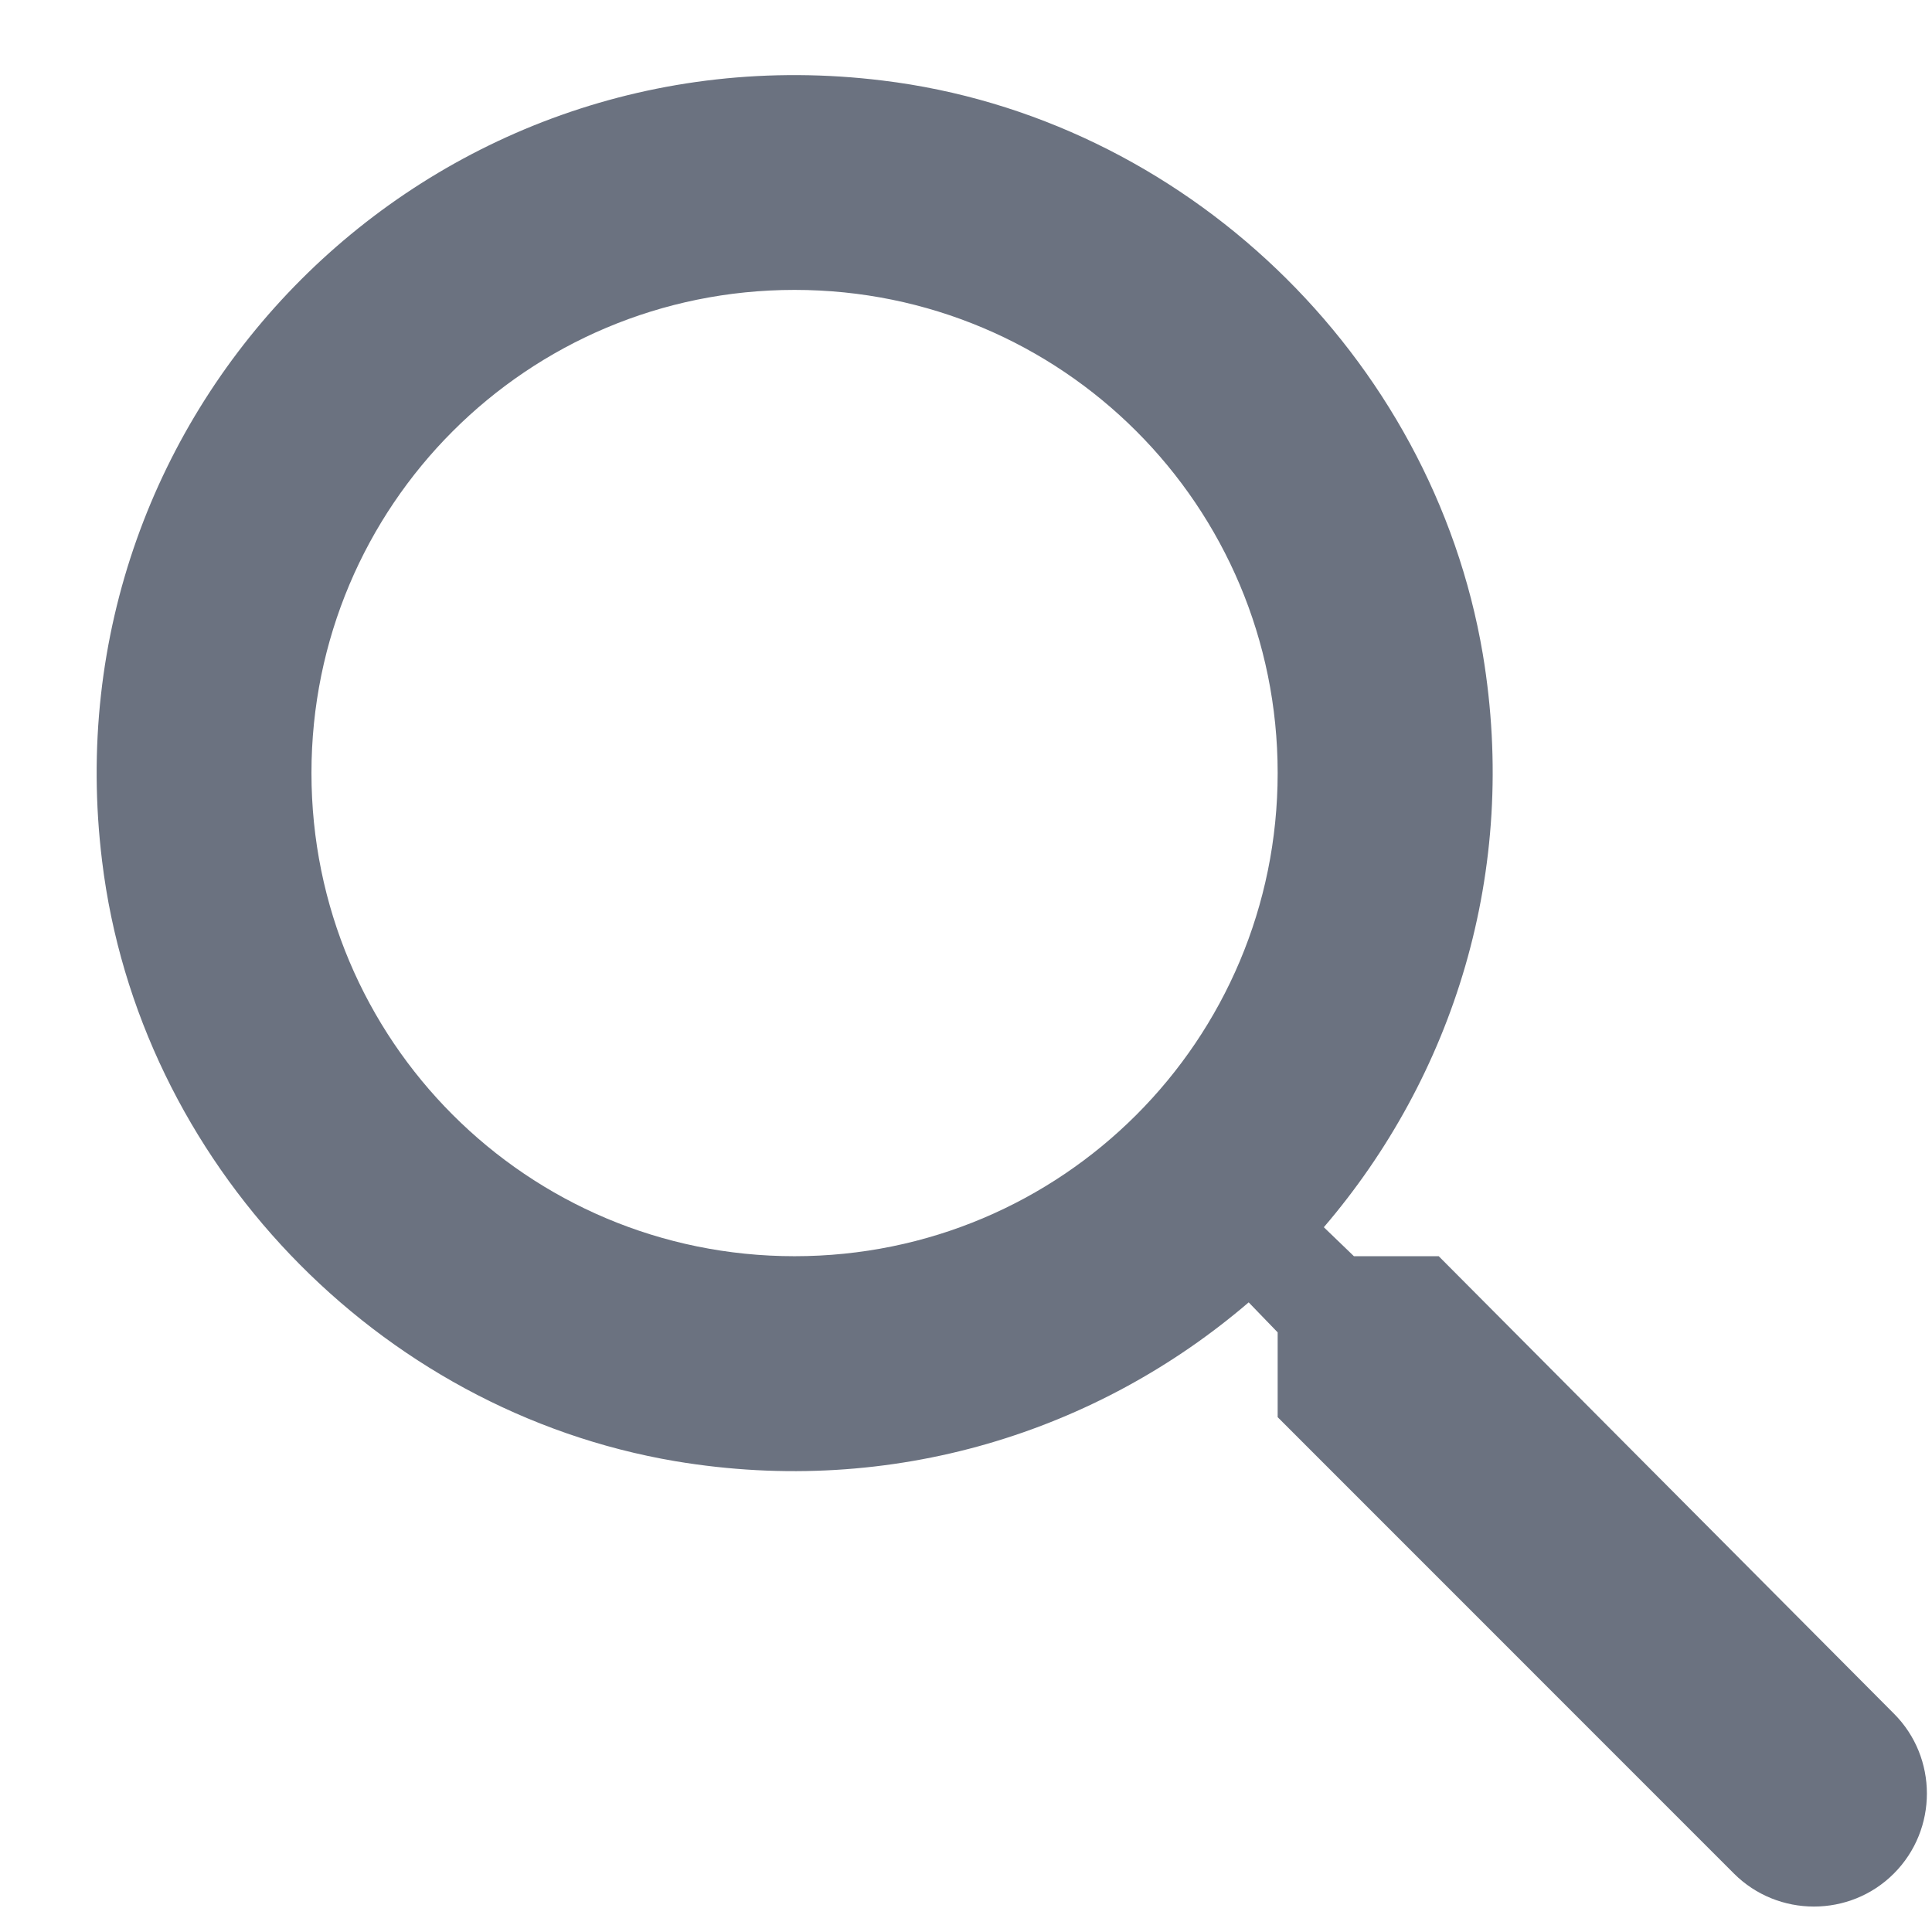 <svg width="19" height="19" viewBox="0 0 19 19" fill="none" xmlns="http://www.w3.org/2000/svg">
<path d="M14.149 12.354H13.315L13.019 12.069C14.286 10.59 14.941 8.574 14.582 6.43C14.085 3.495 11.636 1.151 8.68 0.792C4.213 0.243 0.455 4.002 1.004 8.468C1.363 11.425 3.707 13.874 6.642 14.37C8.785 14.729 10.802 14.075 12.28 12.808L12.565 13.103V13.937L17.052 18.425C17.485 18.858 18.193 18.858 18.625 18.425C19.058 17.992 19.058 17.284 18.625 16.852L14.149 12.354ZM7.814 12.354C5.185 12.354 3.063 10.231 3.063 7.602C3.063 4.973 5.185 2.851 7.814 2.851C10.443 2.851 12.565 4.973 12.565 7.602C12.565 10.231 10.443 12.354 7.814 12.354Z" fill="#6B7280"/>
</svg>
